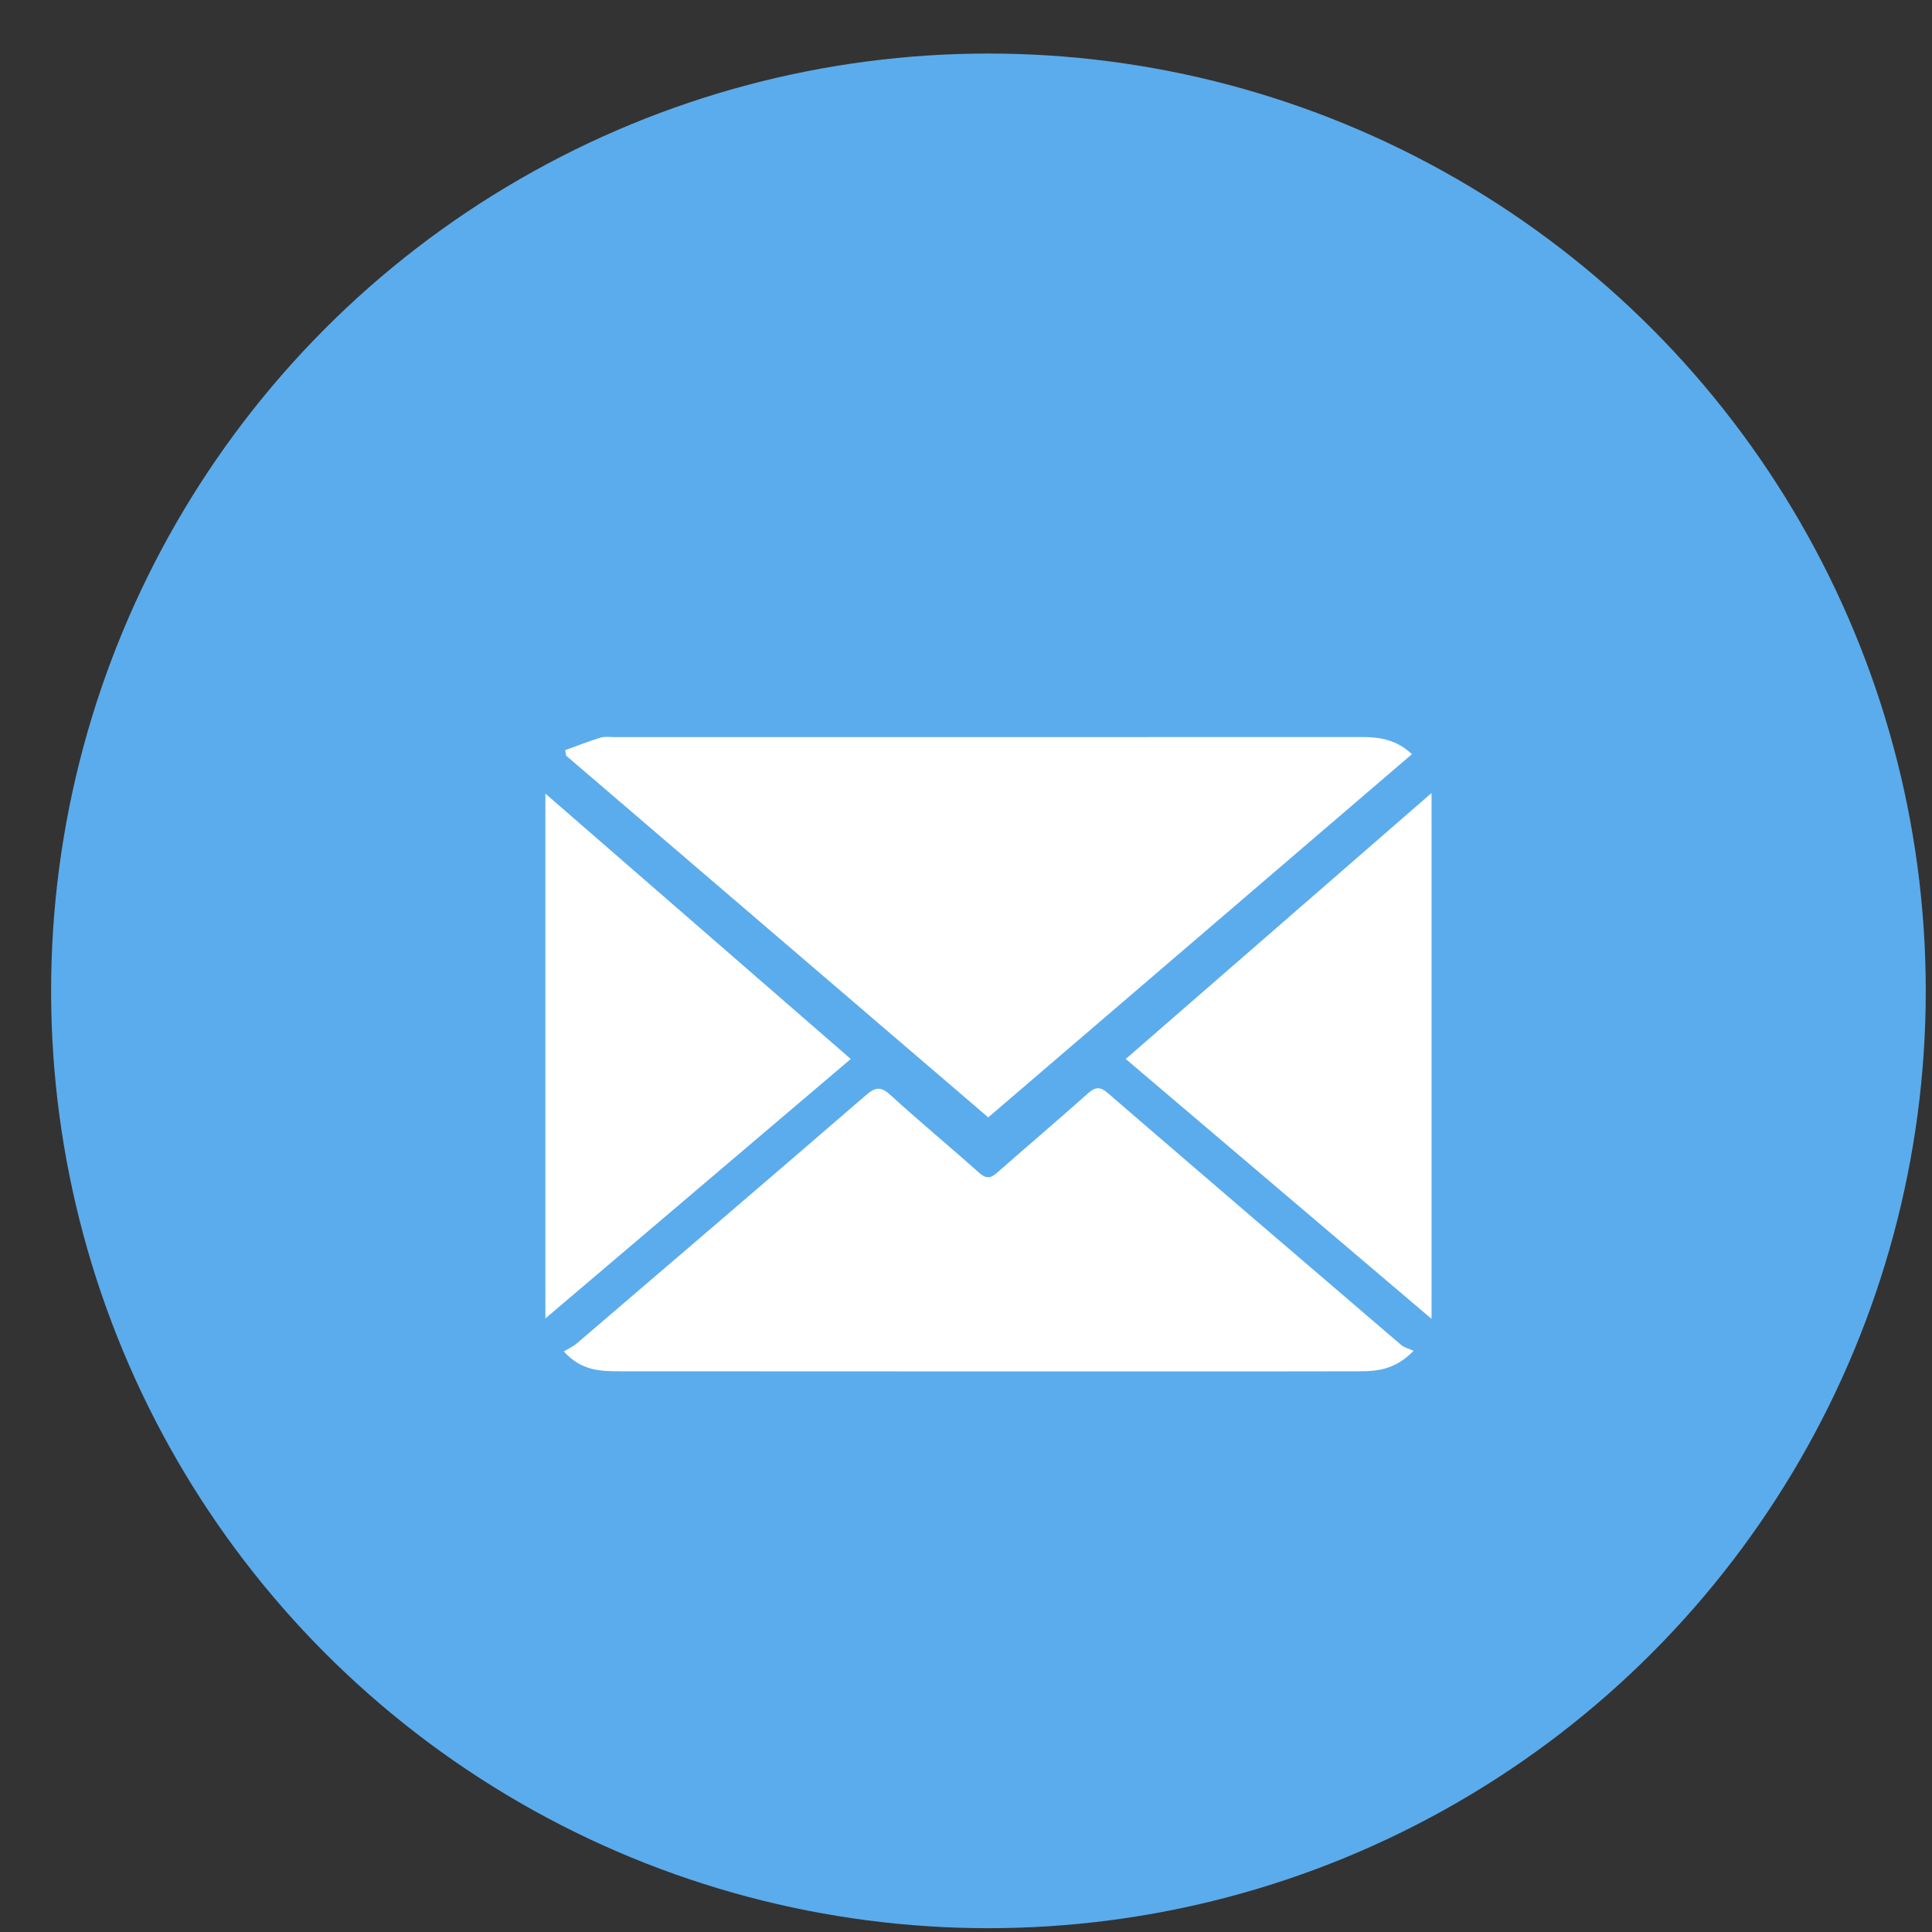 <?xml version="1.0" encoding="UTF-8"?> <svg xmlns="http://www.w3.org/2000/svg" width="31" height="31" viewBox="0 0 31 31" fill="none"><rect x="0" y="0" width="31" height="31" fill="#333333" stroke="none"/><circle cx="15.86" cy="15.899" r="15.04" fill="#5BACEC"></circle><path d="M9.068 12.037C9.256 11.969 9.443 11.895 9.635 11.836C9.703 11.815 9.781 11.827 9.856 11.827C13.855 11.827 17.855 11.828 21.855 11.826C22.146 11.825 22.413 11.873 22.655 12.101L15.857 17.929L9.083 12.124L9.068 12.037Z" fill="white"></path><path d="M22.682 21.675C22.385 21.977 22.105 22.002 21.821 22.003C20.997 22.005 20.174 22.005 19.351 22.005C16.22 22.005 13.089 22.005 9.958 22.003C9.647 22.003 9.333 22.002 9.047 21.685C9.117 21.642 9.194 21.607 9.256 21.555C10.805 20.229 12.354 18.903 13.898 17.57C14.044 17.444 14.132 17.429 14.283 17.566C14.748 17.991 15.235 18.393 15.705 18.813C15.818 18.915 15.89 18.914 16 18.816C16.484 18.389 16.977 17.973 17.458 17.543C17.576 17.439 17.651 17.432 17.774 17.538C19.34 18.889 20.911 20.235 22.483 21.581C22.534 21.623 22.606 21.64 22.682 21.675Z" fill="white"></path><path d="M18.063 16.992L22.97 12.724V21.162L18.063 16.992Z" fill="white"></path><path d="M13.651 16.992L8.751 21.155V12.734L13.651 16.992Z" fill="white"></path></svg> 